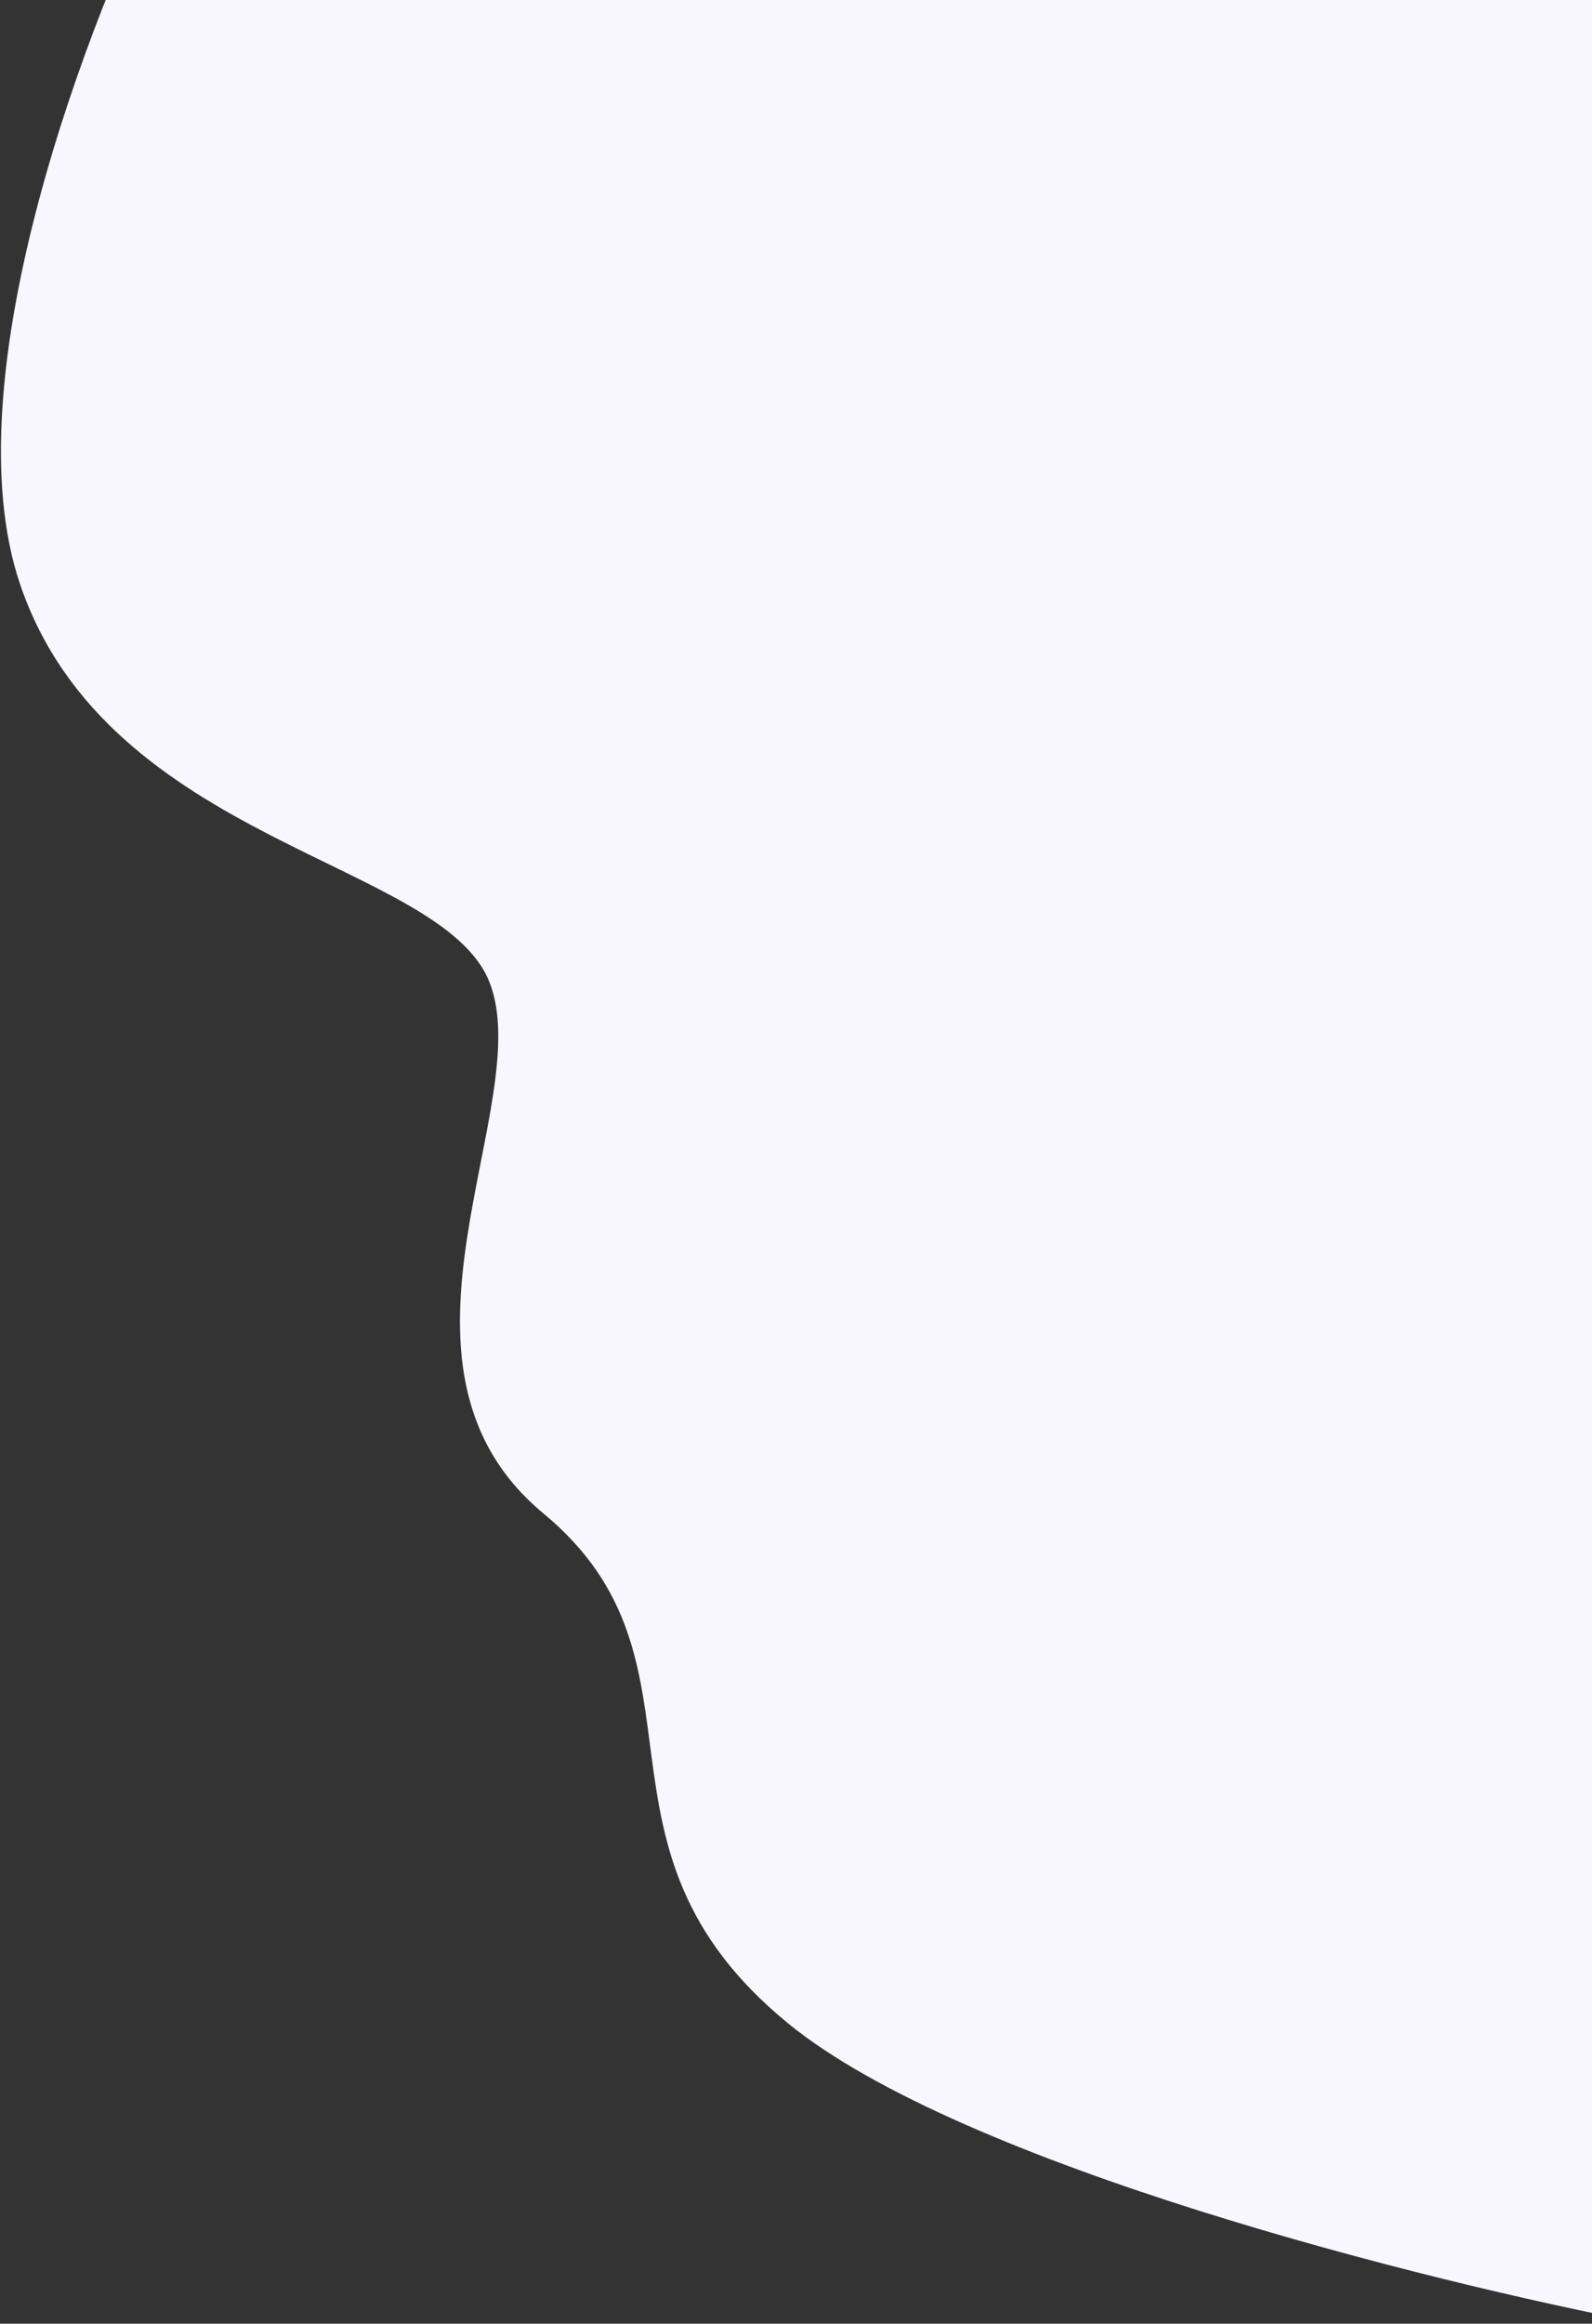 <svg width="580" height="846" viewBox="0 0 580 846" fill="none" xmlns="http://www.w3.org/2000/svg">
<rect x="0" y="0" width="580" height="846" fill="#333333" stroke="none"/>
<path d="M7.393 212.942C-18.397 137.44 32.727 5.136 61.512 -51.578L747.467 -14.328L756.238 264.59L598.053 845.676C520.783 830.888 350.413 788.376 287.099 736.635C207.957 671.959 263.459 605.23 197.998 551.008C132.538 496.787 195.812 402.047 178.358 357.647C160.903 313.248 39.63 307.319 7.393 212.942Z" fill="#F8F7FF"/>
</svg>
